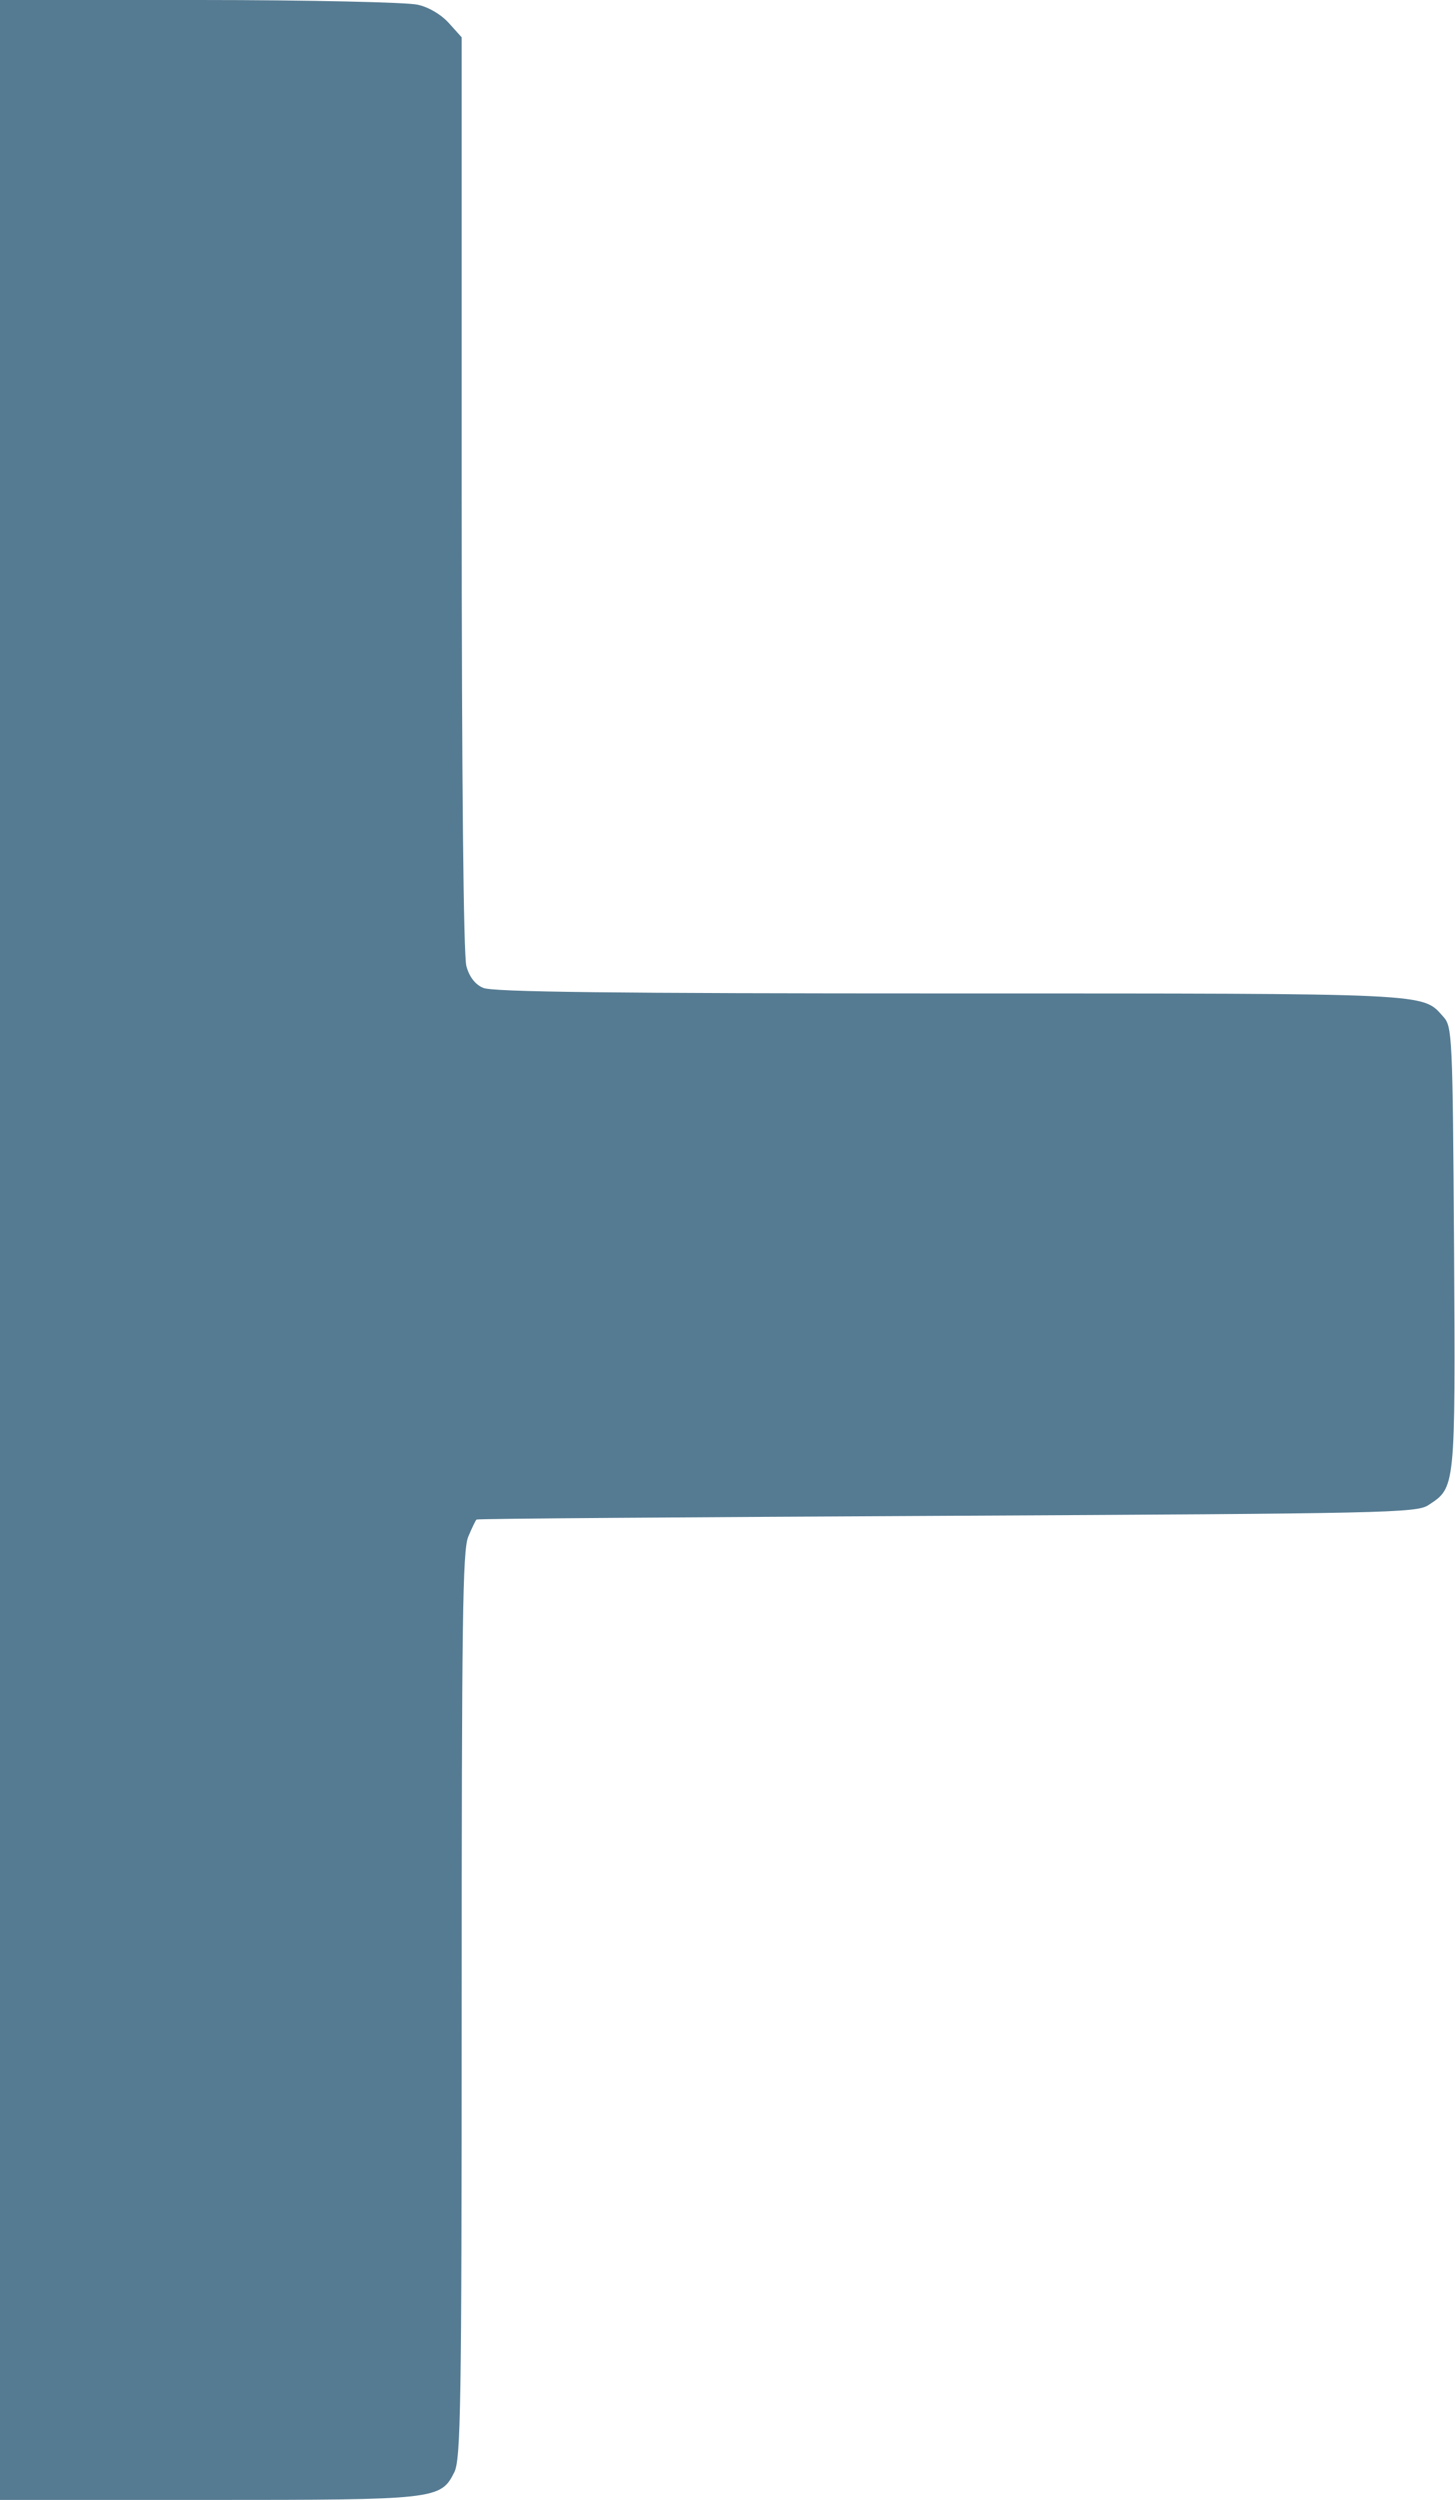 <?xml version="1.0" standalone="no"?>
<!DOCTYPE svg PUBLIC "-//W3C//DTD SVG 20010904//EN"
 "http://www.w3.org/TR/2001/REC-SVG-20010904/DTD/svg10.dtd">
<svg version="1.0" xmlns="http://www.w3.org/2000/svg"
 width="312pt" height="536pt" viewBox="0 0 312 536"
 preserveAspectRatio="xMidYMid meet">
<g transform="translate(0,536) scale(0.1,-0.1)"
fill="#557b92" stroke="none">
<path d="M0 2680 l0 -2680 445 0 c489 0 500 1 529 59 14 27 16 139 16 1001 0
825 2 976 14 1005 8 19 16 36 18 37 2 2 455 5 1008 8 938 5 1008 6 1033 23 58
38 58 33 55 551 -3 458 -4 475 -23 496 -46 51 -15 50 -1059 50 -718 0 -982 3
-1000 12 -17 7 -30 24 -36 47 -6 23 -10 394 -10 1013 l0 978 -27 30 c-17 19
-44 35 -68 40 -22 5 -232 10 -467 10 l-428 0 0 -2680z"/>
</g>
</svg>
